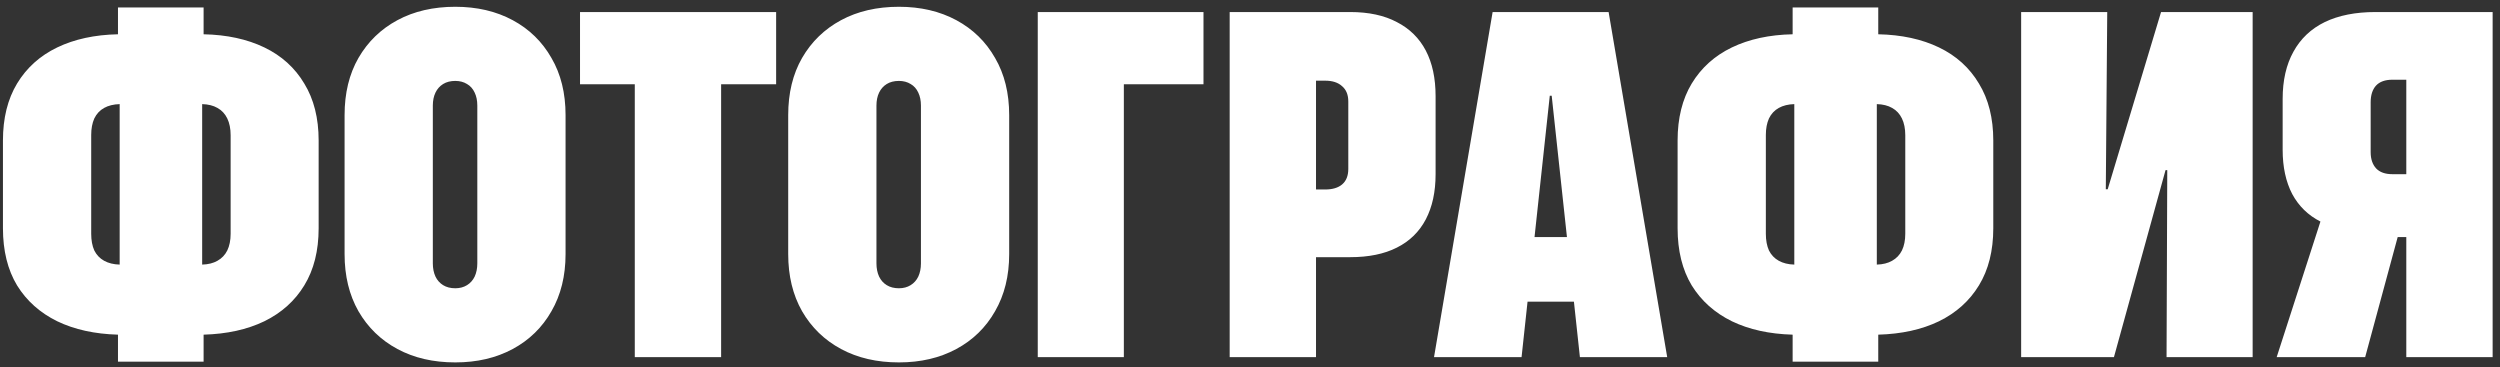 <svg width="245" height="36" viewBox="0 0 245 36" fill="none" xmlns="http://www.w3.org/2000/svg">
<rect x="0" y="0" width="245" height="36" fill="#333333" stroke="none"/>
<path d="M11.562 35.445V32.797C9.281 32.734 7.297 32.297 5.609 31.484C3.922 30.656 2.609 29.484 1.672 27.969C0.75 26.438 0.289 24.57 0.289 22.367V13.766C0.289 11.578 0.75 9.719 1.672 8.188C2.609 6.641 3.922 5.461 5.609 4.648C7.297 3.836 9.281 3.406 11.562 3.359V0.734H19.953V3.359C22.234 3.406 24.219 3.836 25.906 4.648C27.594 5.461 28.898 6.641 29.82 8.188C30.758 9.719 31.227 11.578 31.227 13.766V22.367C31.227 24.57 30.758 26.438 29.82 27.969C28.898 29.484 27.594 30.656 25.906 31.484C24.219 32.297 22.234 32.734 19.953 32.797V35.445H11.562ZM11.727 25.93V10.203C11.133 10.219 10.625 10.344 10.203 10.578C9.781 10.812 9.461 11.156 9.242 11.609C9.039 12.062 8.938 12.602 8.938 13.227V22.906C8.938 23.547 9.039 24.094 9.242 24.547C9.461 24.984 9.781 25.32 10.203 25.555C10.625 25.789 11.133 25.914 11.727 25.93ZM19.812 25.93C20.406 25.914 20.906 25.789 21.312 25.555C21.734 25.32 22.055 24.984 22.273 24.547C22.492 24.094 22.602 23.547 22.602 22.906V13.25C22.602 12.609 22.492 12.062 22.273 11.609C22.055 11.156 21.734 10.812 21.312 10.578C20.906 10.344 20.406 10.219 19.812 10.203V25.93ZM44.62 35.516C42.464 35.516 40.573 35.078 38.948 34.203C37.323 33.328 36.05 32.094 35.128 30.5C34.222 28.906 33.769 27.039 33.769 24.898V11.281C33.769 9.125 34.222 7.258 35.128 5.68C36.05 4.086 37.323 2.852 38.948 1.977C40.573 1.102 42.464 0.664 44.62 0.664C46.745 0.664 48.62 1.102 50.245 1.977C51.87 2.852 53.136 4.086 54.042 5.68C54.964 7.258 55.425 9.125 55.425 11.281V24.898C55.425 27.039 54.964 28.906 54.042 30.5C53.136 32.094 51.87 33.328 50.245 34.203C48.62 35.078 46.745 35.516 44.62 35.516ZM44.62 28.25C45.058 28.25 45.441 28.148 45.769 27.945C46.097 27.742 46.347 27.461 46.519 27.102C46.691 26.727 46.777 26.297 46.777 25.812V10.344C46.777 9.859 46.691 9.438 46.519 9.078C46.347 8.703 46.097 8.422 45.769 8.234C45.441 8.031 45.058 7.93 44.62 7.93C44.152 7.93 43.753 8.031 43.425 8.234C43.097 8.438 42.847 8.719 42.675 9.078C42.503 9.438 42.417 9.859 42.417 10.344V25.812C42.417 26.297 42.503 26.727 42.675 27.102C42.847 27.461 43.097 27.742 43.425 27.945C43.753 28.148 44.152 28.25 44.62 28.25ZM62.209 35V8.258H56.842V1.18H76.061V8.258H70.67V35H62.209ZM88.095 35.516C85.939 35.516 84.048 35.078 82.423 34.203C80.798 33.328 79.525 32.094 78.603 30.5C77.697 28.906 77.244 27.039 77.244 24.898V11.281C77.244 9.125 77.697 7.258 78.603 5.68C79.525 4.086 80.798 2.852 82.423 1.977C84.048 1.102 85.939 0.664 88.095 0.664C90.22 0.664 92.095 1.102 93.72 1.977C95.345 2.852 96.611 4.086 97.517 5.68C98.439 7.258 98.9 9.125 98.9 11.281V24.898C98.9 27.039 98.439 28.906 97.517 30.5C96.611 32.094 95.345 33.328 93.72 34.203C92.095 35.078 90.22 35.516 88.095 35.516ZM88.095 28.25C88.533 28.25 88.916 28.148 89.244 27.945C89.572 27.742 89.822 27.461 89.994 27.102C90.166 26.727 90.252 26.297 90.252 25.812V10.344C90.252 9.859 90.166 9.438 89.994 9.078C89.822 8.703 89.572 8.422 89.244 8.234C88.916 8.031 88.533 7.93 88.095 7.93C87.627 7.93 87.228 8.031 86.9 8.234C86.572 8.438 86.322 8.719 86.15 9.078C85.978 9.438 85.892 9.859 85.892 10.344V25.812C85.892 26.297 85.978 26.727 86.15 27.102C86.322 27.461 86.572 27.742 86.9 27.945C87.228 28.148 87.627 28.25 88.095 28.25ZM110.137 35H101.7V1.18H117.942V8.258H110.137V35ZM124.75 25.203V18.57H129.859C130.578 18.57 131.133 18.406 131.523 18.078C131.93 17.734 132.133 17.227 132.133 16.555V9.945C132.133 9.289 131.93 8.789 131.523 8.445C131.133 8.086 130.578 7.906 129.859 7.906H124.75V1.18H132.32C134.133 1.18 135.656 1.508 136.891 2.164C138.141 2.805 139.086 3.734 139.727 4.953C140.367 6.172 140.688 7.664 140.688 9.43V17.07C140.688 18.805 140.367 20.281 139.727 21.5C139.086 22.719 138.141 23.641 136.891 24.266C135.656 24.891 134.133 25.203 132.32 25.203H124.75ZM120.508 35V1.18H128.969V35H120.508ZM140.534 35L146.277 1.18H154.269V9.383H151.878L149.113 35H140.534ZM145.456 29.562L146.464 23.234H157.433L158.441 29.562H145.456ZM154.831 35L152.066 9.383V1.18H157.644L163.386 35H154.831ZM175.678 35.445V32.797C173.397 32.734 171.413 32.297 169.725 31.484C168.038 30.656 166.725 29.484 165.788 27.969C164.866 26.438 164.405 24.57 164.405 22.367V13.766C164.405 11.578 164.866 9.719 165.788 8.188C166.725 6.641 168.038 5.461 169.725 4.648C171.413 3.836 173.397 3.406 175.678 3.359V0.734H184.069V3.359C186.35 3.406 188.334 3.836 190.022 4.648C191.709 5.461 193.014 6.641 193.936 8.188C194.873 9.719 195.342 11.578 195.342 13.766V22.367C195.342 24.57 194.873 26.438 193.936 27.969C193.014 29.484 191.709 30.656 190.022 31.484C188.334 32.297 186.35 32.734 184.069 32.797V35.445H175.678ZM175.842 25.93V10.203C175.248 10.219 174.741 10.344 174.319 10.578C173.897 10.812 173.577 11.156 173.358 11.609C173.155 12.062 173.053 12.602 173.053 13.227V22.906C173.053 23.547 173.155 24.094 173.358 24.547C173.577 24.984 173.897 25.32 174.319 25.555C174.741 25.789 175.248 25.914 175.842 25.93ZM183.928 25.93C184.522 25.914 185.022 25.789 185.428 25.555C185.85 25.32 186.17 24.984 186.389 24.547C186.608 24.094 186.717 23.547 186.717 22.906V13.25C186.717 12.609 186.608 12.062 186.389 11.609C186.17 11.156 185.85 10.812 185.428 10.578C185.022 10.344 184.522 10.219 183.928 10.203V25.93ZM198.072 35V1.18H206.509L206.369 18.547H208.853L204.798 24.383L211.783 1.18H220.759V35H212.322L212.392 16.672H209.978L213.658 11.469L207.166 35H198.072ZM244.278 35H235.817V23.234H234.973L231.786 35H223.114L227.403 21.711C226.2 21.102 225.278 20.203 224.637 19.016C224.012 17.812 223.7 16.367 223.7 14.68V9.688C223.7 7.875 224.052 6.336 224.755 5.07C225.458 3.789 226.481 2.82 227.825 2.164C229.184 1.508 230.841 1.18 232.794 1.18H244.278V35ZM235.817 17.07V7.812H234.458C233.739 7.812 233.2 8.008 232.841 8.398C232.497 8.789 232.325 9.328 232.325 10.016V14.914C232.325 15.586 232.505 16.117 232.864 16.508C233.223 16.883 233.755 17.07 234.458 17.07H235.817Z" fill="white"/>
</svg>
